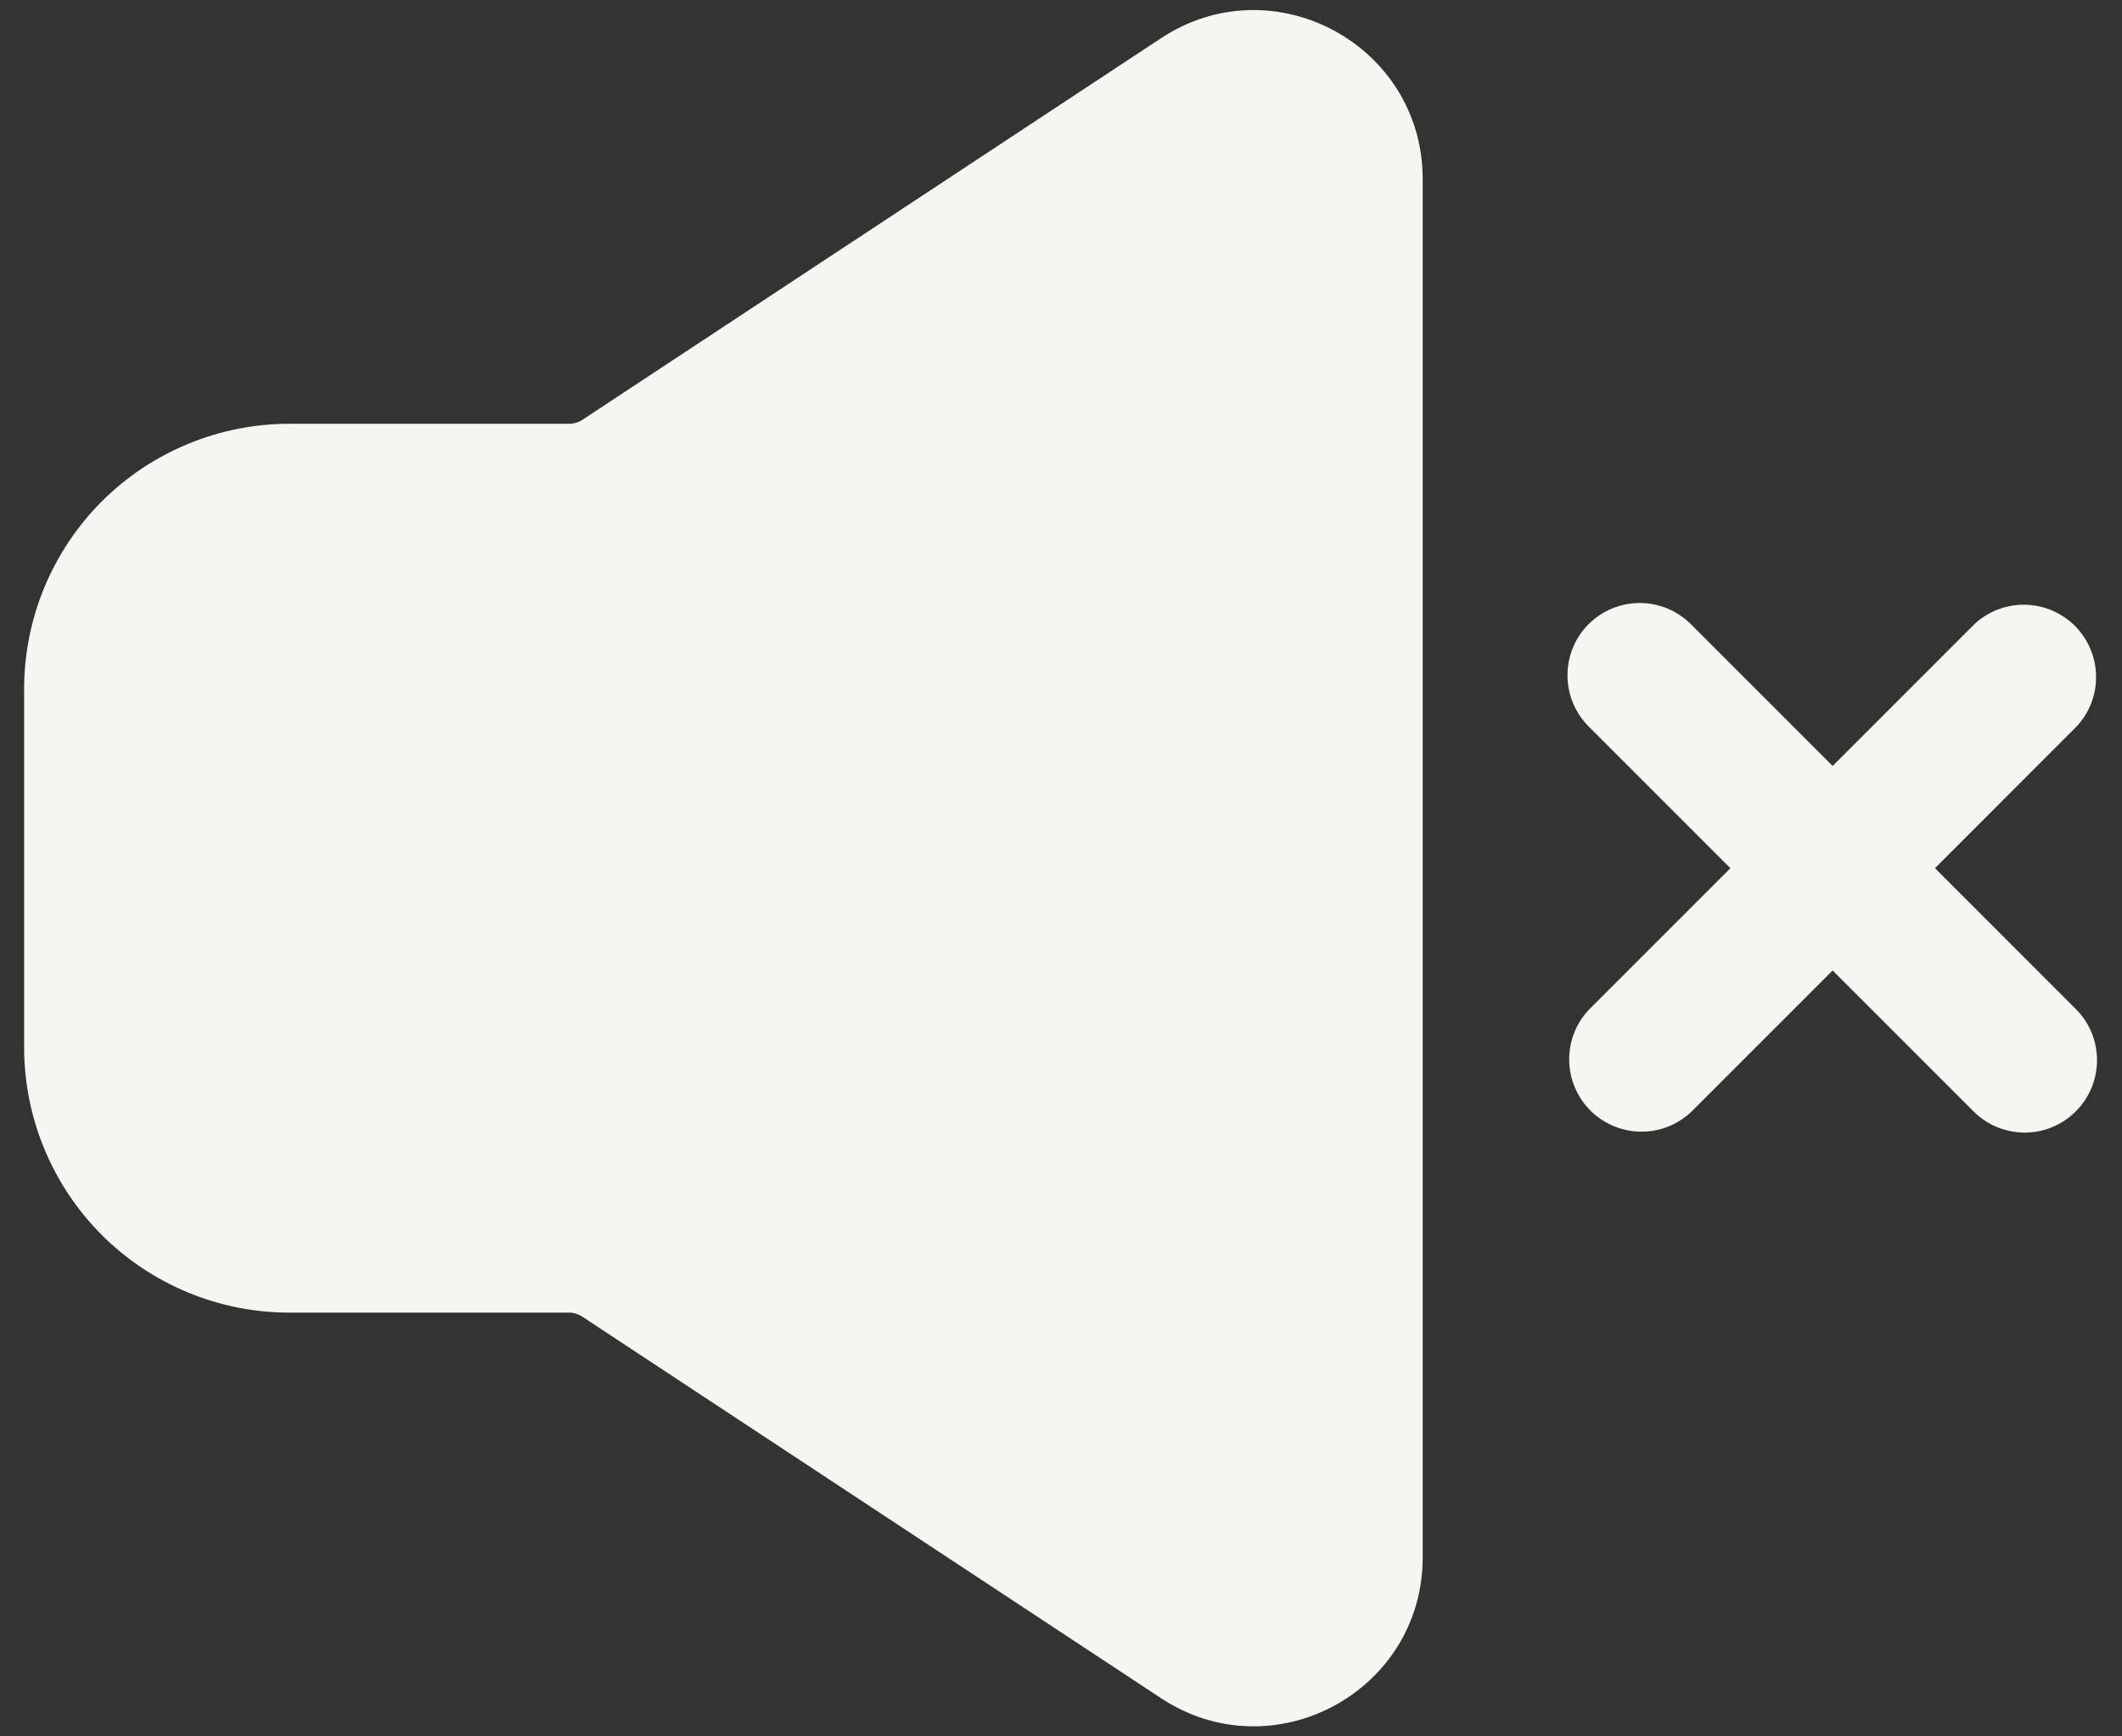 <svg width="22" height="18" viewBox="0 0 22 18" fill="none" xmlns="http://www.w3.org/2000/svg">
<rect x="0" y="0" width="22" height="18" fill="#333333" stroke="none"/>
<path fill-rule="evenodd" clip-rule="evenodd" d="M16.47 6.47C16.611 6.33 16.801 6.251 17 6.251C17.199 6.251 17.389 6.33 17.53 6.47L19 7.94L20.47 6.47C20.612 6.338 20.8 6.265 20.994 6.269C21.189 6.272 21.374 6.351 21.512 6.488C21.649 6.626 21.728 6.811 21.731 7.005C21.735 7.2 21.663 7.388 21.53 7.53L20.061 9L21.531 10.47C21.668 10.611 21.743 10.801 21.741 10.998C21.739 11.194 21.66 11.382 21.521 11.521C21.382 11.66 21.194 11.739 20.997 11.741C20.801 11.742 20.611 11.667 20.47 11.53L19 10.06L17.53 11.53C17.388 11.662 17.2 11.735 17.006 11.731C16.811 11.728 16.626 11.649 16.488 11.512C16.351 11.374 16.272 11.189 16.269 10.995C16.265 10.8 16.337 10.612 16.47 10.47L17.94 9L16.47 7.53C16.329 7.389 16.251 7.199 16.251 7C16.251 6.801 16.329 6.611 16.47 6.47ZM12.037 0.396C13.2 -0.371 14.75 0.464 14.75 1.857V16.143C14.75 17.537 13.2 18.371 12.037 17.604L6.037 13.649C5.996 13.622 5.949 13.607 5.9 13.607H3C2.271 13.607 1.571 13.317 1.055 12.802C0.54 12.286 0.25 11.586 0.25 10.857V7.143C0.25 6.414 0.54 5.714 1.055 5.198C1.571 4.683 2.271 4.393 3 4.393H5.9C5.949 4.393 5.997 4.379 6.038 4.352L12.037 0.396Z" fill="#F7F5F0"/>
</svg>
